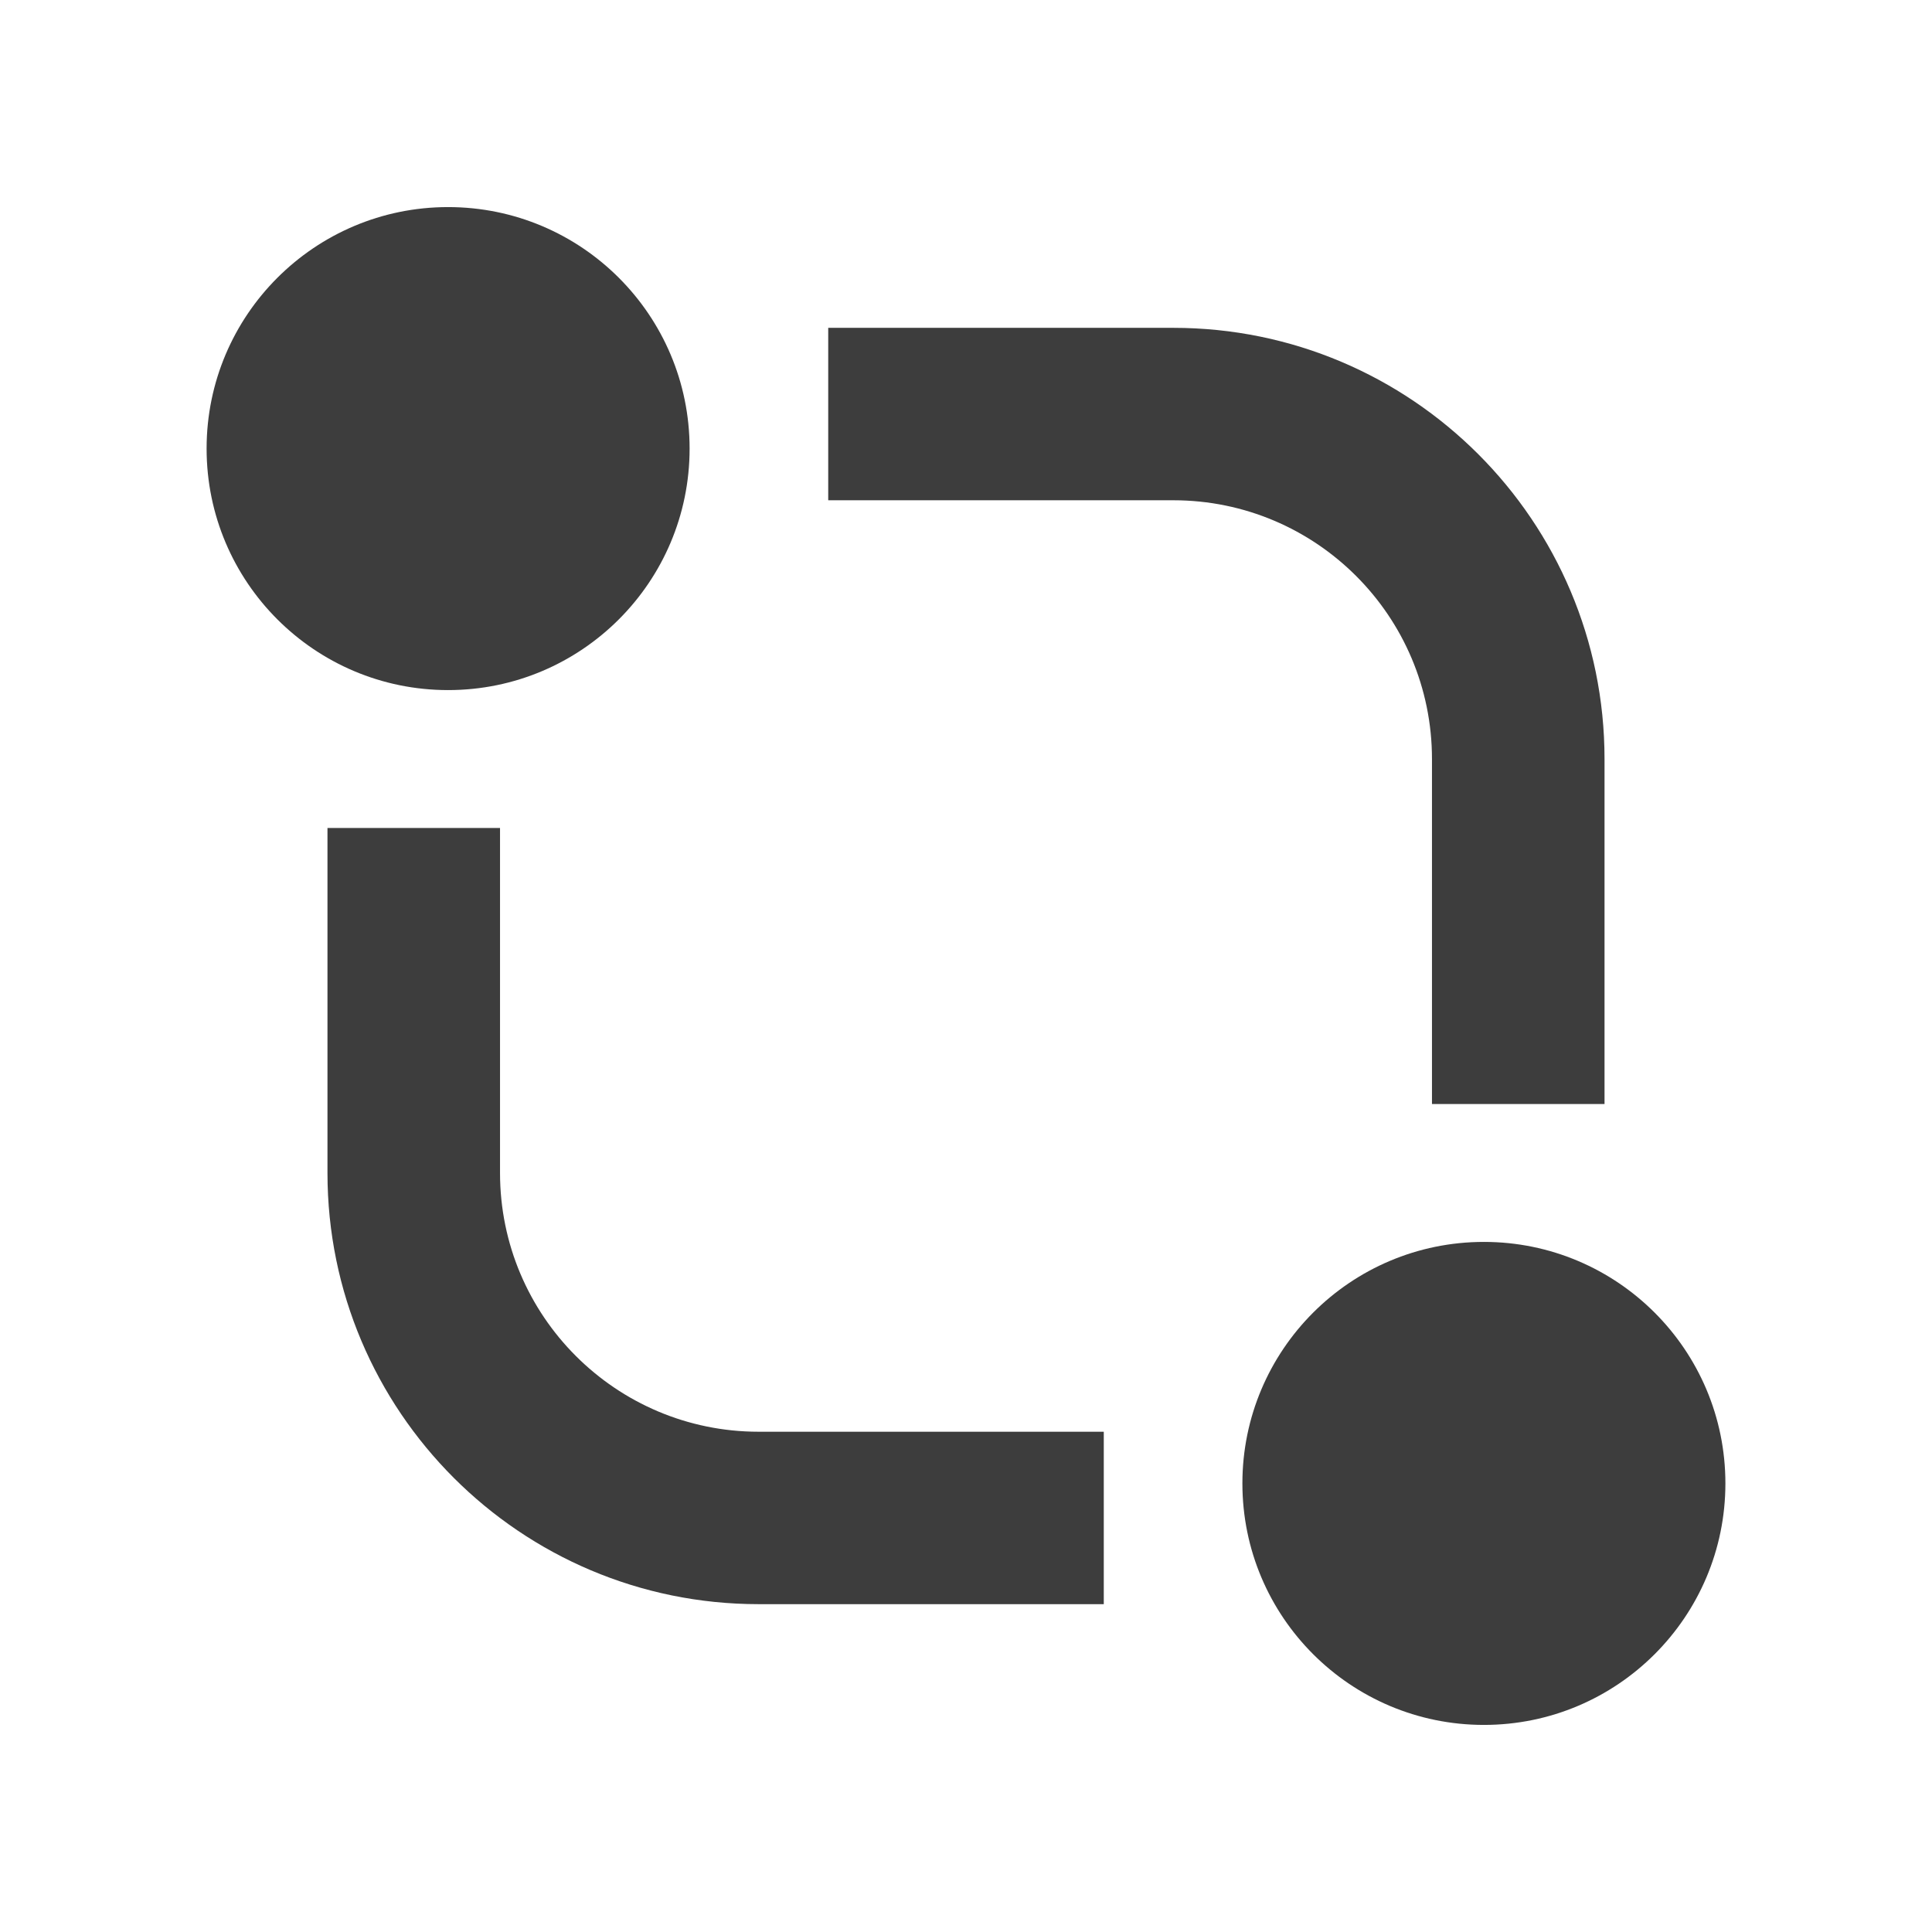 <svg width="16" height="16" viewBox="0 0 16 16" fill="none" xmlns="http://www.w3.org/2000/svg">
<circle cx="3.711" cy="3.715" r="2" fill="#3D3D3D"/>
<circle cx="12.289" cy="12.285" r="2" fill="#3D3D3D"/>
<path fill-rule="evenodd" clip-rule="evenodd" d="M9.717 4.143H6.859V2.715H9.717C11.689 2.715 13.288 4.314 13.288 6.286V9.143H11.859V6.286C11.859 5.103 10.9 4.143 9.717 4.143Z" fill="#3D3D3D"/>
<path fill-rule="evenodd" clip-rule="evenodd" d="M6.283 11.857H9.141V13.285H6.283C4.311 13.285 2.712 11.686 2.712 9.714V6.857H4.141V9.714C4.141 10.897 5.1 11.857 6.283 11.857Z" fill="#3D3D3D"/>
</svg>

